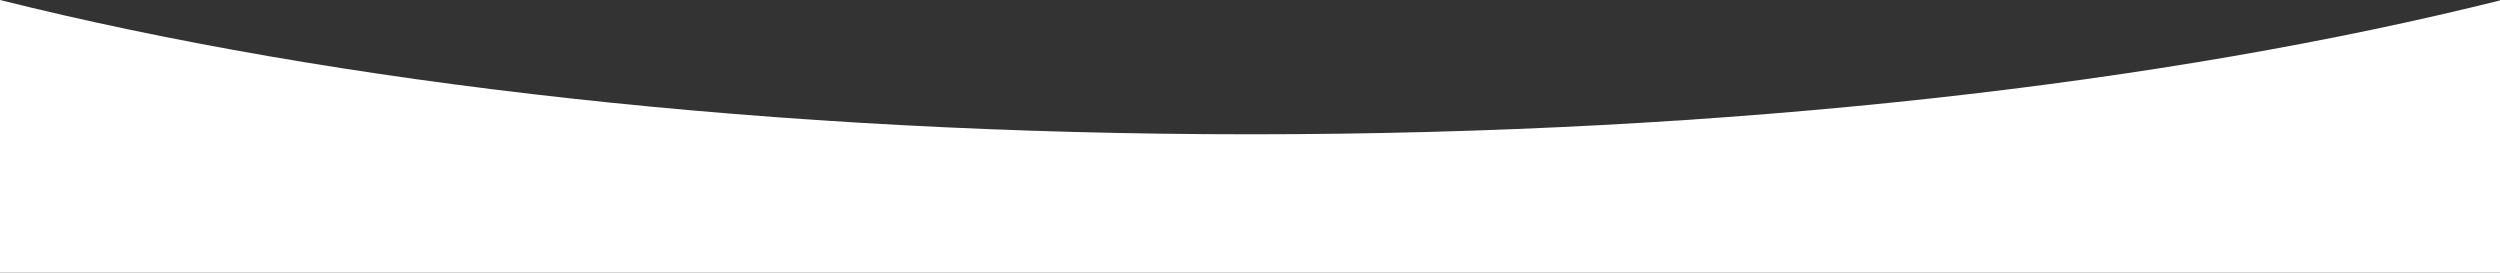 <?xml version="1.0" encoding="UTF-8"?> <svg xmlns="http://www.w3.org/2000/svg" width="1439" height="157" viewBox="0 0 1439 157" fill="none"><rect x="0" y="0" width="1439" height="157" fill="#333333" stroke="none"/><path fill-rule="evenodd" clip-rule="evenodd" d="M0 -1.52588e-05L0 157.295H1440V-7.62939e-06C1247.51 48.135 995.65 77.296 720 77.296C444.35 77.296 192.489 48.135 0 -1.52588e-05Z" fill="white"></path></svg> 